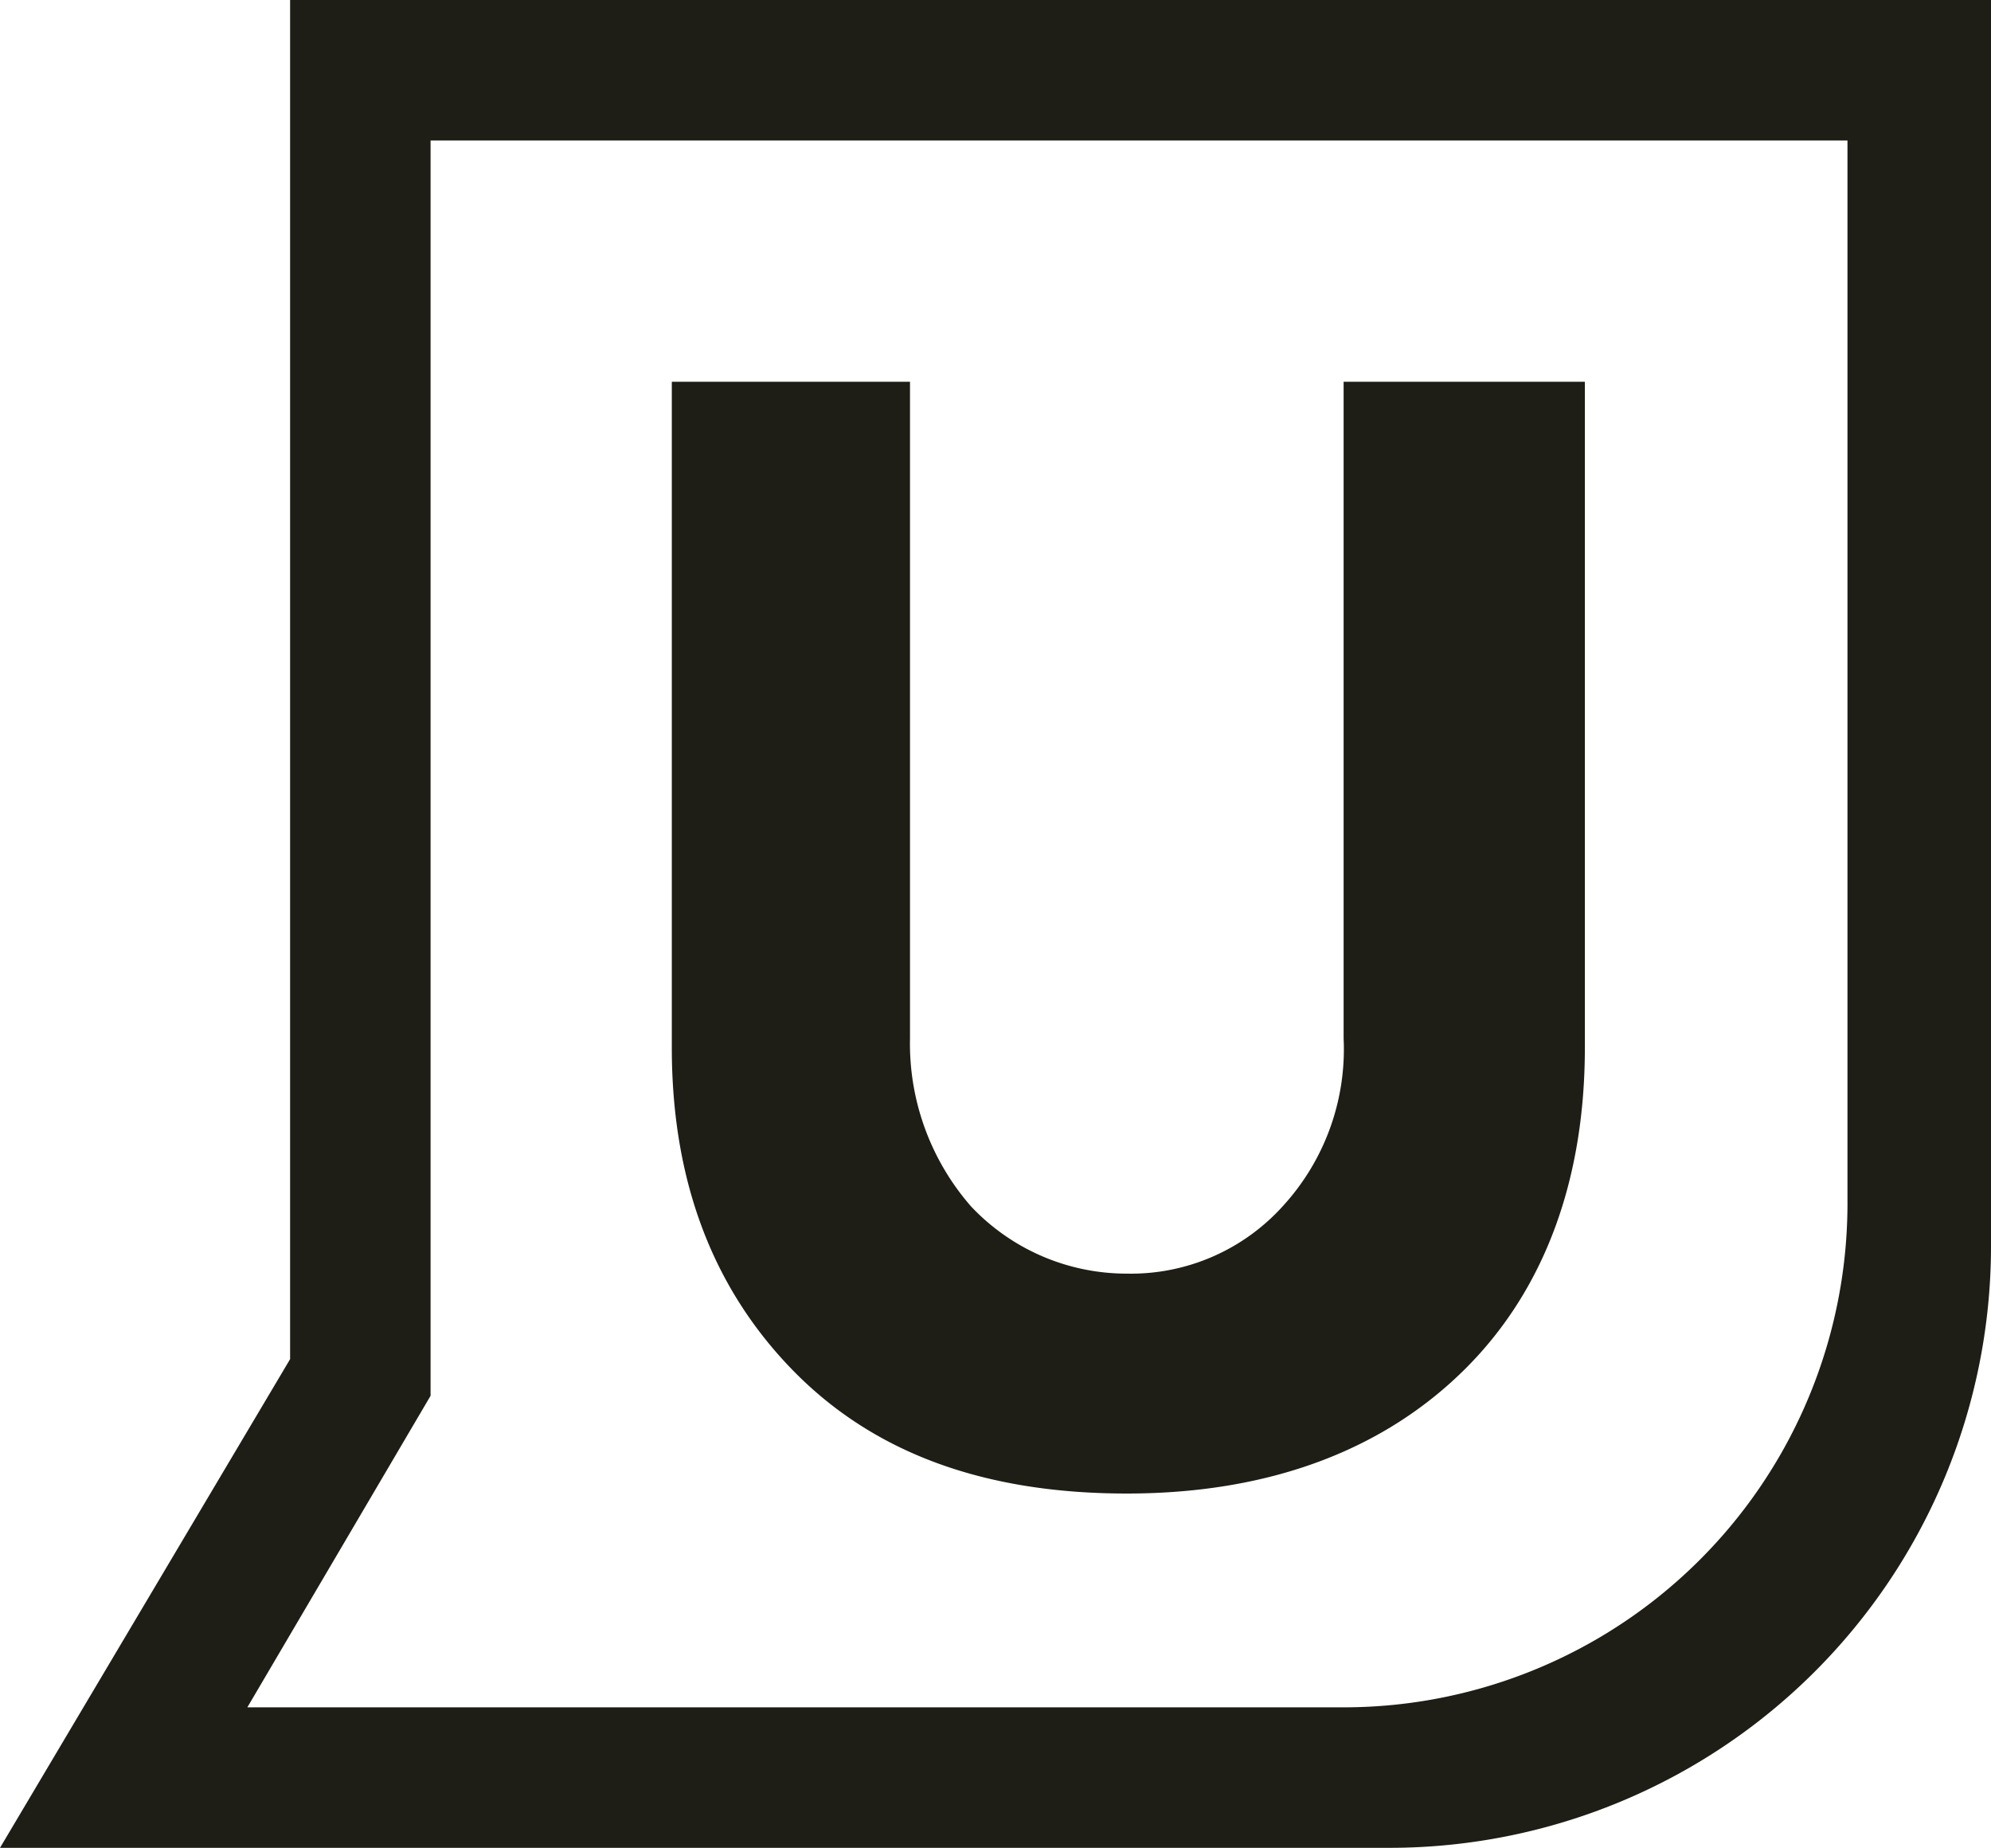 <svg xmlns="http://www.w3.org/2000/svg" width="65.2" height="60.5" viewBox="0 0 65.2 60.5"><path d="M65.2,40.9A19.7,19.7,0,0,1,45.5,60.5H0l9.5-16V0H65.2ZM8.1,55.9H44A16.5,16.5,0,0,0,60.5,39.3V4.6H14.1V45.7Z" fill="#1e1e16"/><path d="M51.9,34.3c0,4.3-1.3,7.9-3.9,10.5s-6.3,4.1-11.1,4.1-8.4-1.4-11-4.1S22,38.6,22,34.3V12.5h7.8V34a8.1,8.1,0,0,0,2,5.5,7,7,0,0,0,5.1,2.2A6.7,6.7,0,0,0,42,39.5,7.6,7.6,0,0,0,44,34V12.5h7.9Z" fill="#1e1e16"/></svg>